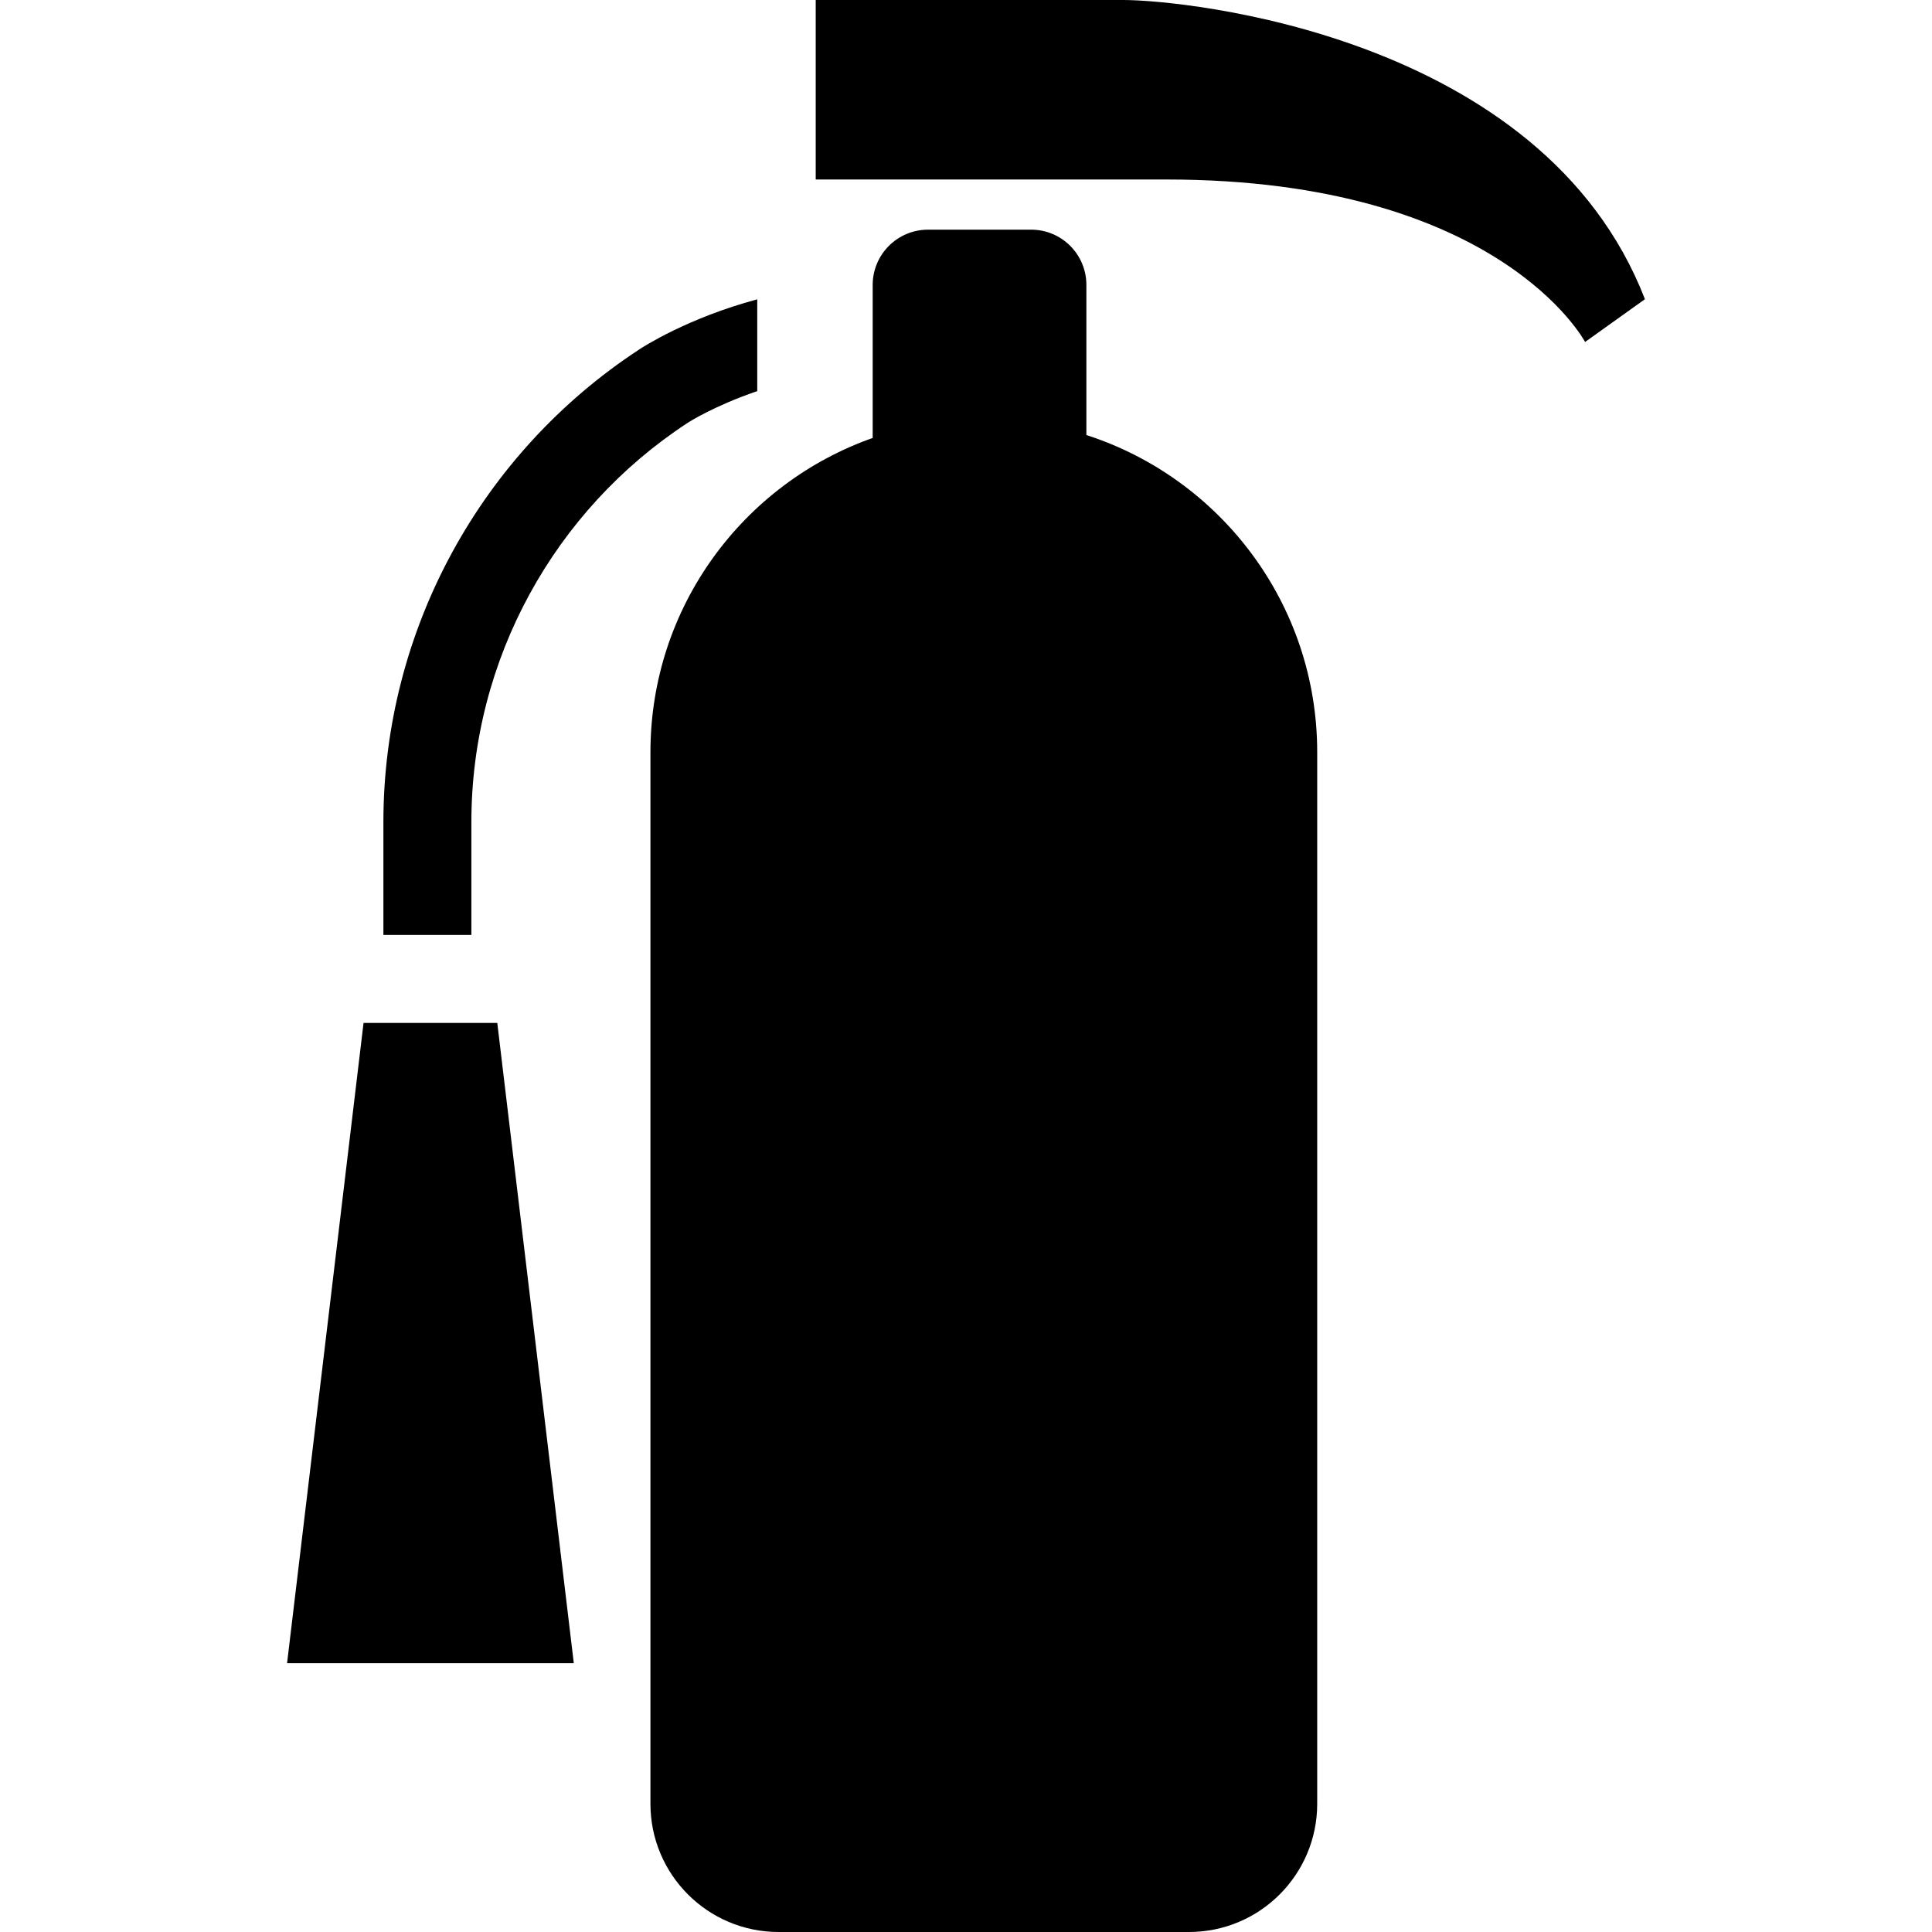 <?xml version="1.0" encoding="utf-8"?>
<!DOCTYPE svg PUBLIC "-//W3C//DTD SVG 1.1//EN" "http://www.w3.org/Graphics/SVG/1.1/DTD/svg11.dtd">
<svg height="800px" width="800px" version="1.1" id="_x32_" xmlns="http://www.w3.org/2000/svg" xmlns:xlink="http://www.w3.org/1999/xlink" 
	 viewBox="0 0 512 512"  xml:space="preserve">
<style type="text/css">
	.st0{fill:#000000;}
</style>
<g>
	<path class="st0" d="M287.902,115.289v-39.77c0-8.095-6.547-14.653-14.63-14.653h-27.348c-8.084,0-14.654,6.558-14.654,14.653
		v40.544c-34.315,12.113-58.896,44.836-58.896,83.295v278.668c0,18.763,15.2,33.974,33.973,33.974h108.754
		c18.762,0,33.973-15.211,33.973-33.974V199.358C349.075,160.055,323.413,126.752,287.902,115.289z"/>
	<path class="st0" d="M297.727,0c-15.848,0-81.553,0-81.553,0v47.568c0,0,45.303,0,92.87,0c88.351,0,111.019,43.059,111.019,43.059
		s0,0,15.86-11.339C408.734,9.062,313.599,0,297.727,0z"/>
	<polygon class="st0" points="96.343,271.085 76.077,440.761 152.063,440.761 131.785,271.085 	"/>
	<path class="st0" d="M182.234,112.054l0.012,0.012c0.182-0.171,7.241-4.611,18.432-8.414v-24.33
		c-18.512,4.986-30.205,12.593-31.332,13.31c-0.012,0.012-0.012,0.012-0.012,0.012c-0.022,0.01-0.136,0.079-0.148,0.091l0.012,0.012
		c-41.477,27.233-67.584,73.992-67.594,125.113v29.909h23.317v-29.909c-0.012-43.173,22.121-82.749,57.2-105.725L182.234,112.054z
		 M182.416,111.94l-0.136,0.102l-0.012-0.01L182.416,111.94z"/>
</g>
</svg>